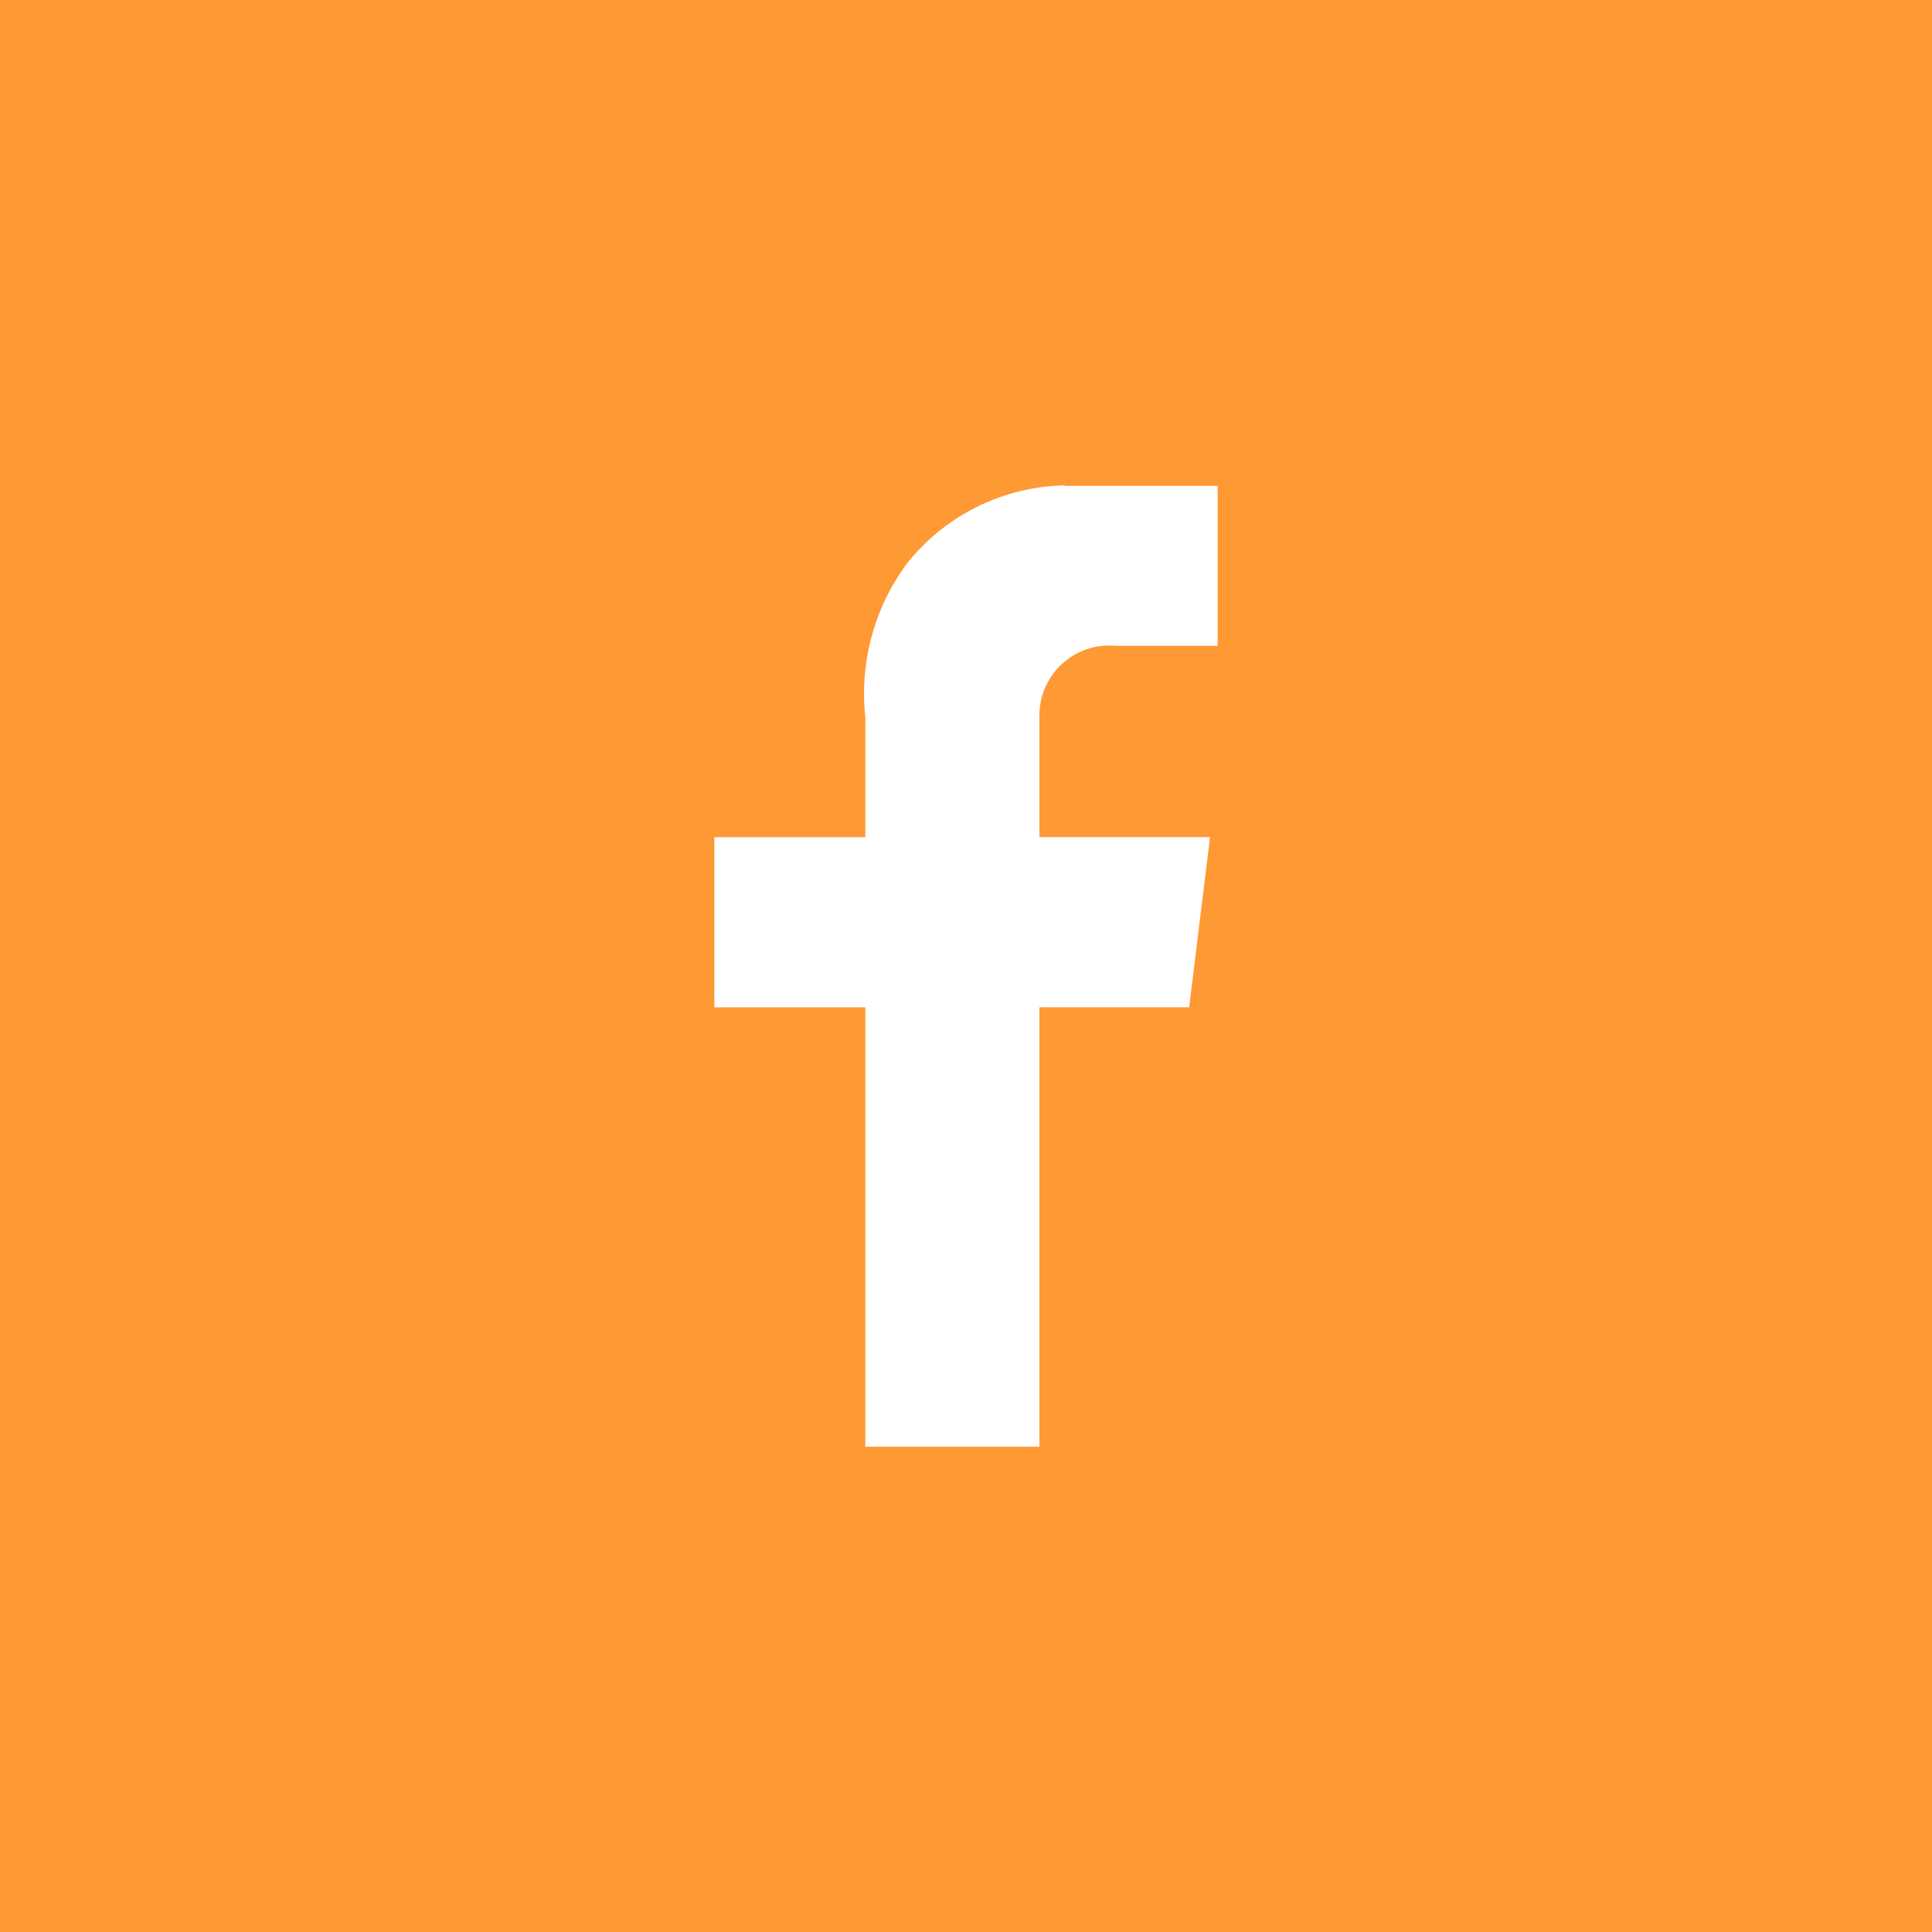 <svg xmlns="http://www.w3.org/2000/svg" xmlns:xlink="http://www.w3.org/1999/xlink" width="35.024" height="35.024" viewBox="0 0 35.024 35.024">
  <rect x="0" y="0" width="35.024" height="35.024" fill="#333333" stroke="none"/>
  <defs>
    <clipPath id="clip-path">
      <rect width="35.024" height="35.024" fill="none"/>
    </clipPath>
  </defs>
  <g id="Repeat_Grid_1" data-name="Repeat Grid 1" clip-path="url(#clip-path)">
    <g>
      <rect id="Rectangle_87" data-name="Rectangle 87" width="35.024" height="35.024" fill="#ff9934"/>
      <path id="Path_1042" data-name="Path 1042" d="M80.667,50.491a3.753,3.753,0,0,0-2.851,1.4,3.962,3.962,0,0,0-.767,2.8h0v2.178H74.312v3.084h2.737v7.966h3.156V59.952H82.92l.378-3.084H80.205V54.69A1.267,1.267,0,0,1,81.588,53.4h1.848v-2.9H80.667Z" transform="translate(-61.362 -41.692)" fill="#fff"/>
    </g>
  </g>
</svg>
